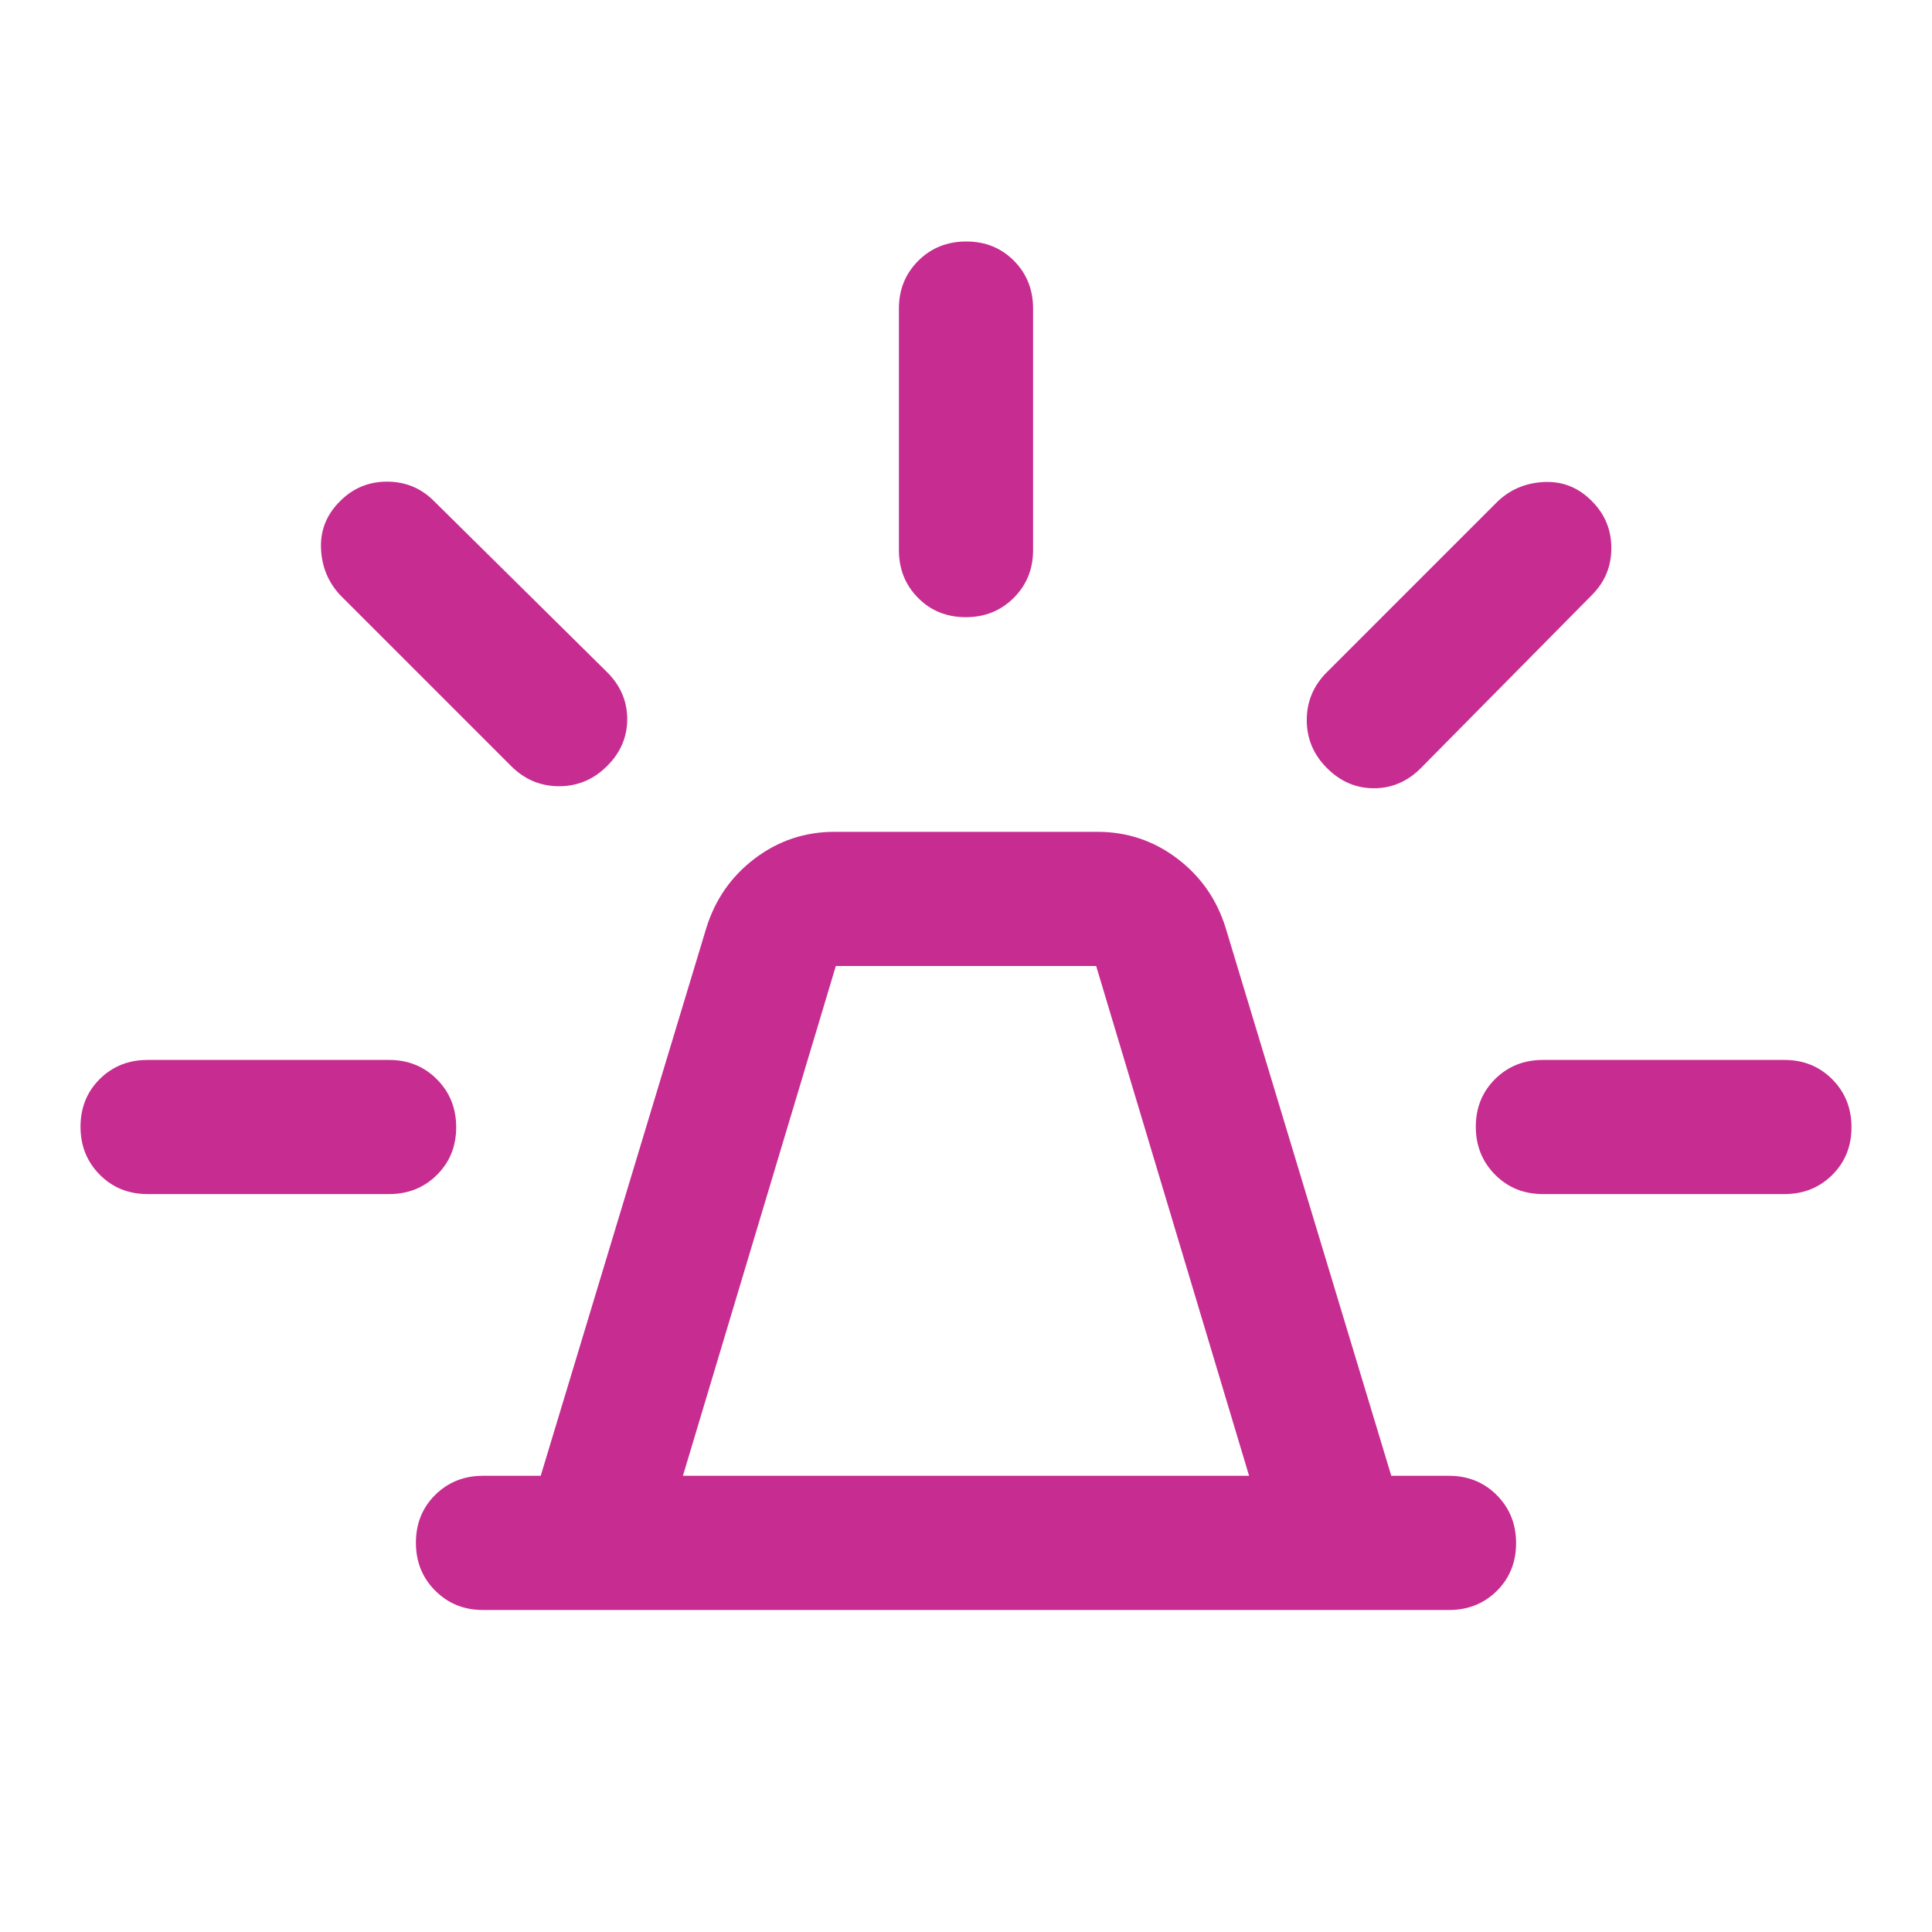 <svg width="40" height="40" viewBox="0 0 40 40" fill="none" xmlns="http://www.w3.org/2000/svg">
<mask id="mask0_16112_5931" style="mask-type:alpha" maskUnits="userSpaceOnUse" x="0" y="0" width="40" height="40">
<rect width="40" height="40" fill="#D9D9D9"/>
</mask>
<g mask="url(#mask0_16112_5931)">
<path d="M10 33.333C9.606 33.333 9.277 33.2 9.01 32.932C8.744 32.666 8.611 32.335 8.611 31.94C8.611 31.545 8.744 31.215 9.01 30.951C9.277 30.687 9.606 30.555 10 30.555H11.195L14.625 19.208C14.81 18.616 15.146 18.137 15.632 17.771C16.118 17.405 16.667 17.222 17.278 17.222H22.722C23.333 17.222 23.882 17.405 24.368 17.771C24.854 18.137 25.19 18.616 25.375 19.208L28.805 30.555H30C30.394 30.555 30.724 30.689 30.99 30.956C31.256 31.224 31.389 31.554 31.389 31.949C31.389 32.344 31.256 32.674 30.99 32.938C30.724 33.201 30.394 33.333 30 33.333H10ZM14.139 30.555H25.861L22.695 20H17.305L14.139 30.555ZM18.611 11.389V6.389C18.611 5.995 18.745 5.666 19.012 5.399C19.279 5.133 19.61 5 20.005 5C20.4 5 20.729 5.133 20.993 5.399C21.257 5.666 21.389 5.995 21.389 6.389V11.389C21.389 11.782 21.255 12.112 20.988 12.378C20.721 12.645 20.39 12.778 19.995 12.778C19.6 12.778 19.271 12.645 19.007 12.378C18.743 12.112 18.611 11.782 18.611 11.389ZM27.472 13.917L31.014 10.375C31.282 10.125 31.605 9.993 31.982 9.979C32.359 9.965 32.684 10.097 32.958 10.375C33.227 10.644 33.361 10.968 33.361 11.347C33.361 11.727 33.227 12.051 32.958 12.32L29.417 15.903C29.139 16.181 28.815 16.32 28.445 16.32C28.074 16.32 27.75 16.18 27.472 15.901C27.194 15.623 27.055 15.292 27.055 14.908C27.055 14.525 27.194 14.194 27.472 13.917ZM31.945 21.945H36.945C37.338 21.945 37.668 22.078 37.934 22.345C38.2 22.612 38.333 22.943 38.333 23.338C38.333 23.733 38.2 24.062 37.934 24.326C37.668 24.59 37.338 24.722 36.945 24.722H31.945C31.551 24.722 31.221 24.589 30.955 24.322C30.689 24.054 30.555 23.723 30.555 23.328C30.555 22.934 30.689 22.604 30.955 22.34C31.221 22.076 31.551 21.945 31.945 21.945ZM10.583 15.861L7.042 12.32C6.792 12.051 6.66 11.728 6.646 11.351C6.632 10.975 6.764 10.649 7.042 10.375C7.31 10.106 7.634 9.972 8.014 9.972C8.393 9.972 8.718 10.106 8.986 10.375L12.57 13.917C12.847 14.194 12.986 14.518 12.986 14.889C12.986 15.259 12.847 15.584 12.568 15.861C12.289 16.139 11.958 16.278 11.575 16.278C11.192 16.278 10.861 16.139 10.583 15.861ZM3.055 24.722C2.662 24.722 2.332 24.589 2.066 24.322C1.8 24.054 1.667 23.723 1.667 23.328C1.667 22.934 1.8 22.604 2.066 22.34C2.332 22.076 2.662 21.945 3.055 21.945H8.055C8.449 21.945 8.779 22.078 9.045 22.345C9.311 22.612 9.445 22.943 9.445 23.338C9.445 23.733 9.311 24.062 9.045 24.326C8.779 24.59 8.449 24.722 8.055 24.722H3.055Z" fill="#C72C91"/>
</g>
</svg>
